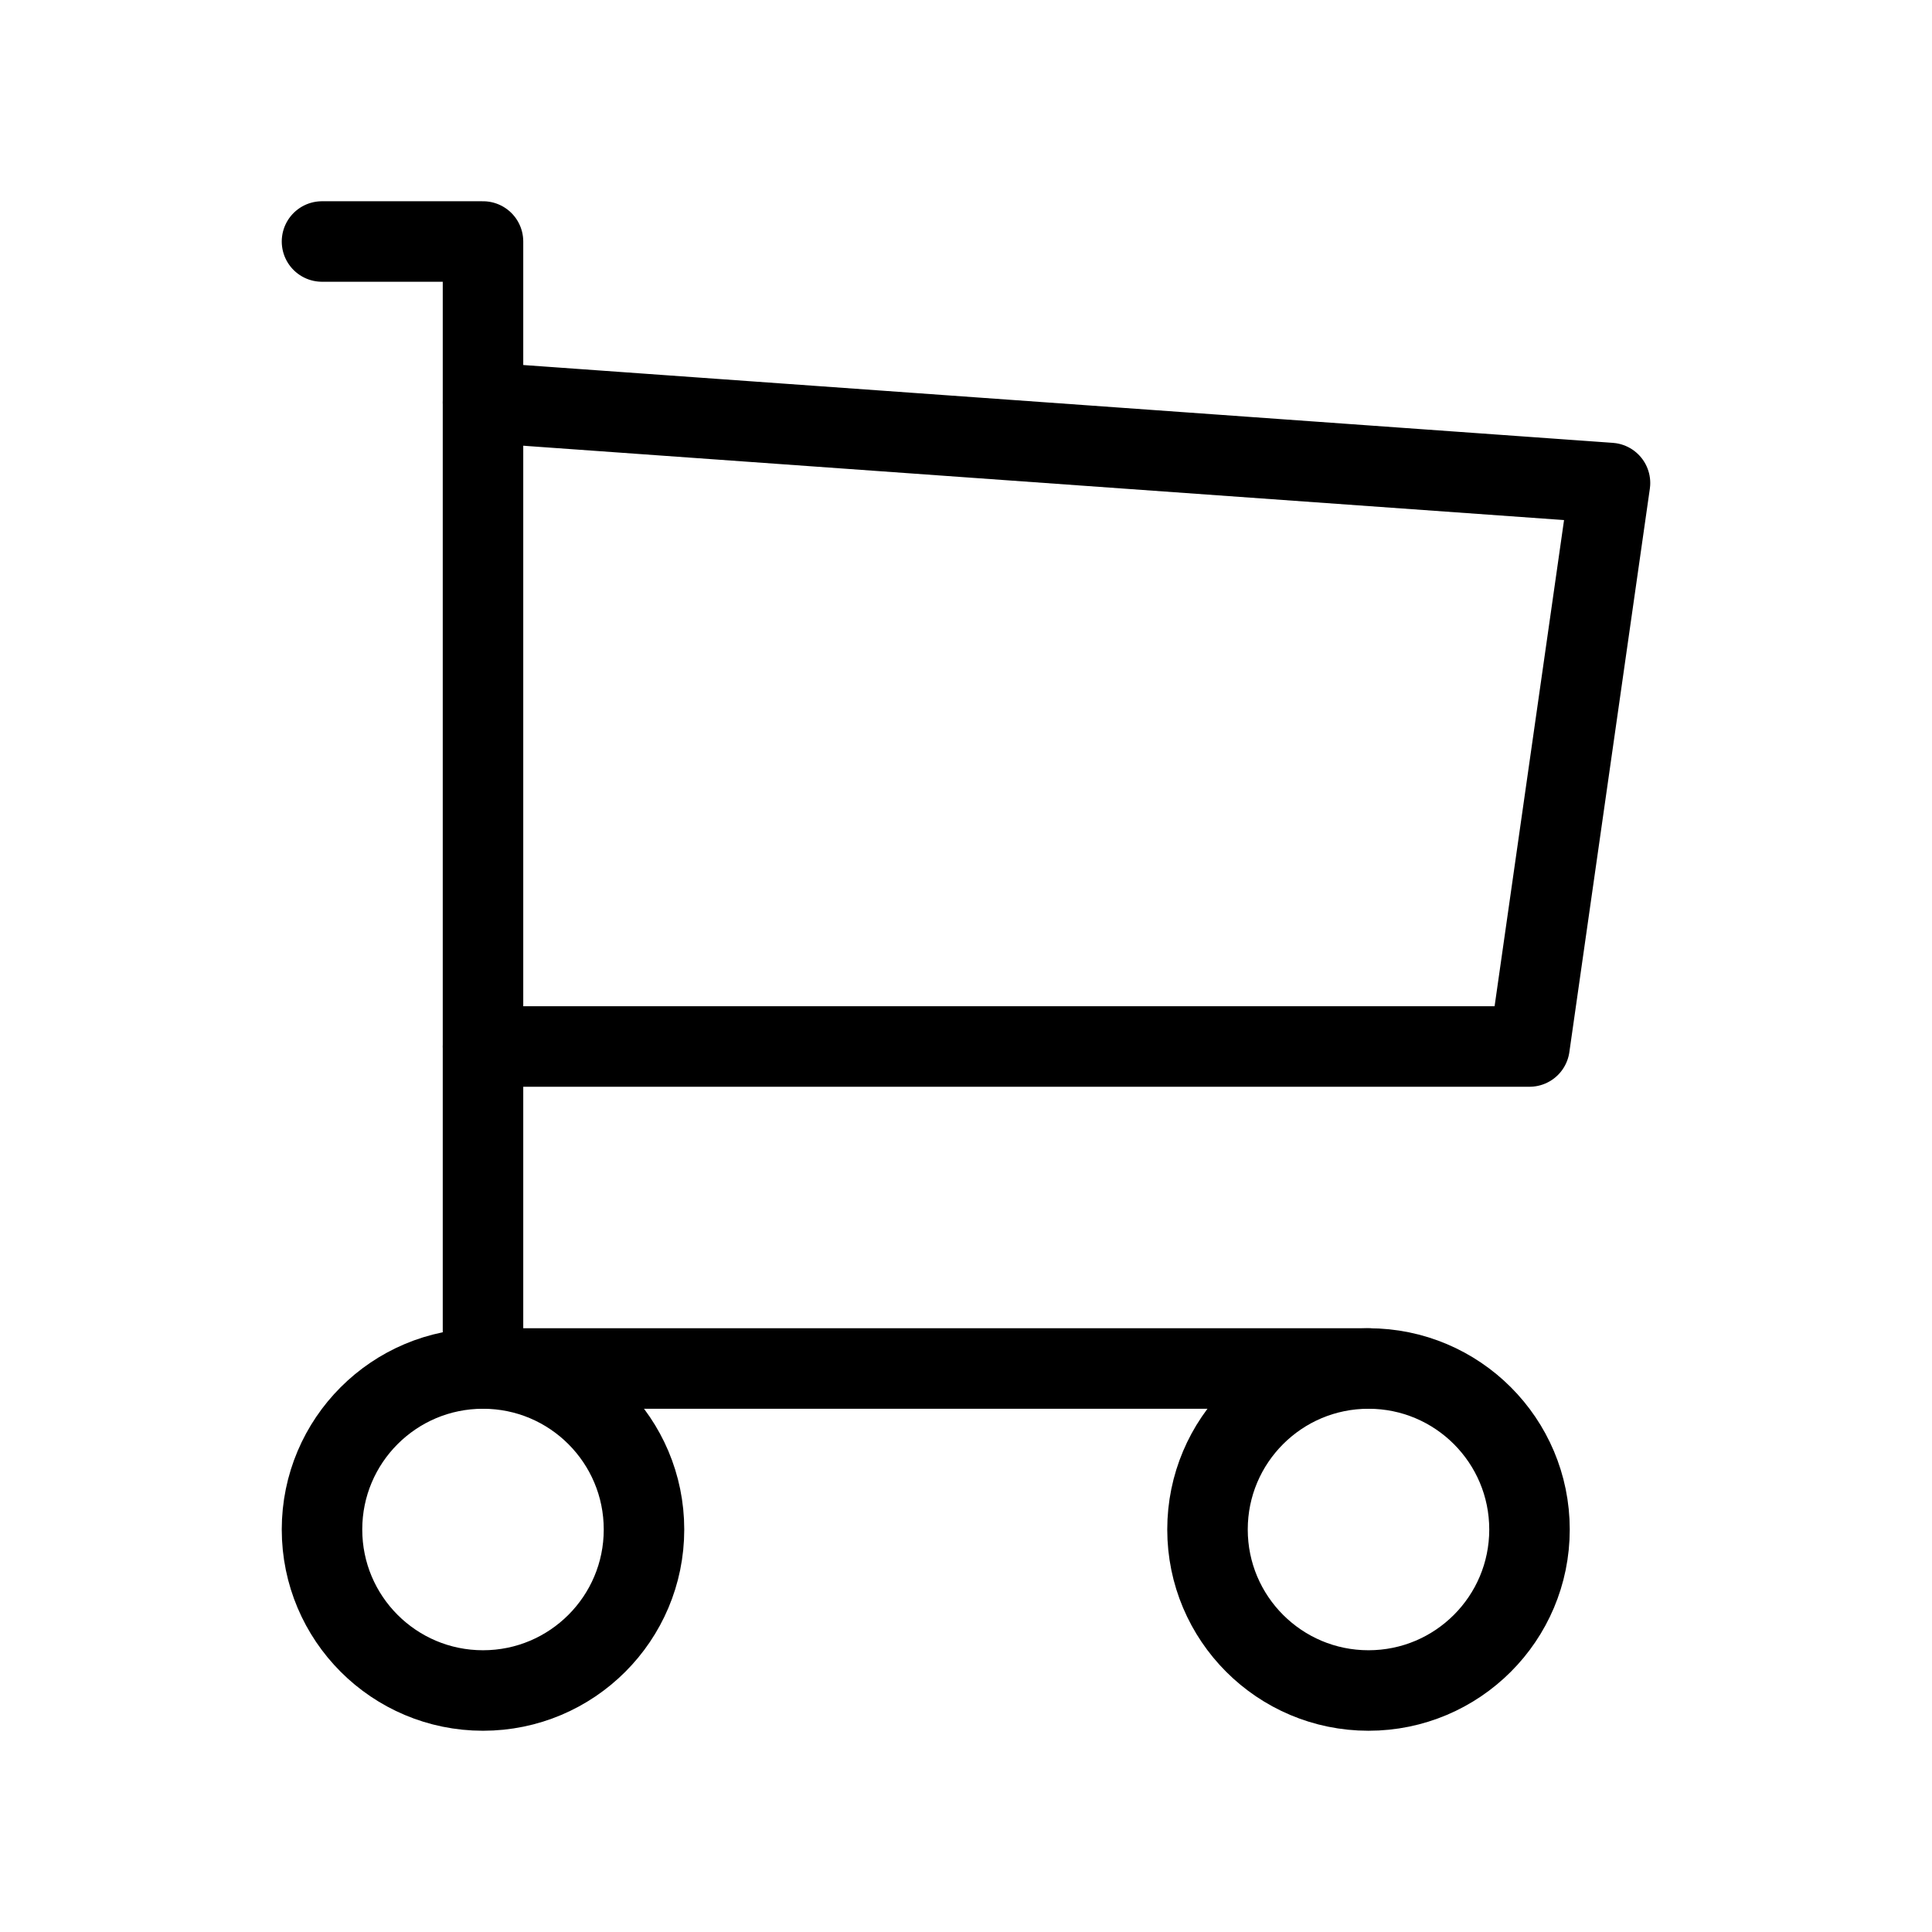 <svg xmlns="http://www.w3.org/2000/svg" width="24" height="24" viewbox="0 0 24 24" stroke-width="1" stroke="#000" fill="none" stroke-linecap="round" stroke-linejoin="round"><circle cx="6" cy="19" r="2"/><circle cx="17" cy="19" r="2"/><path d="M17 17H6V3H4"/><path d="M6 5l14 1-1 7H6"/></svg>